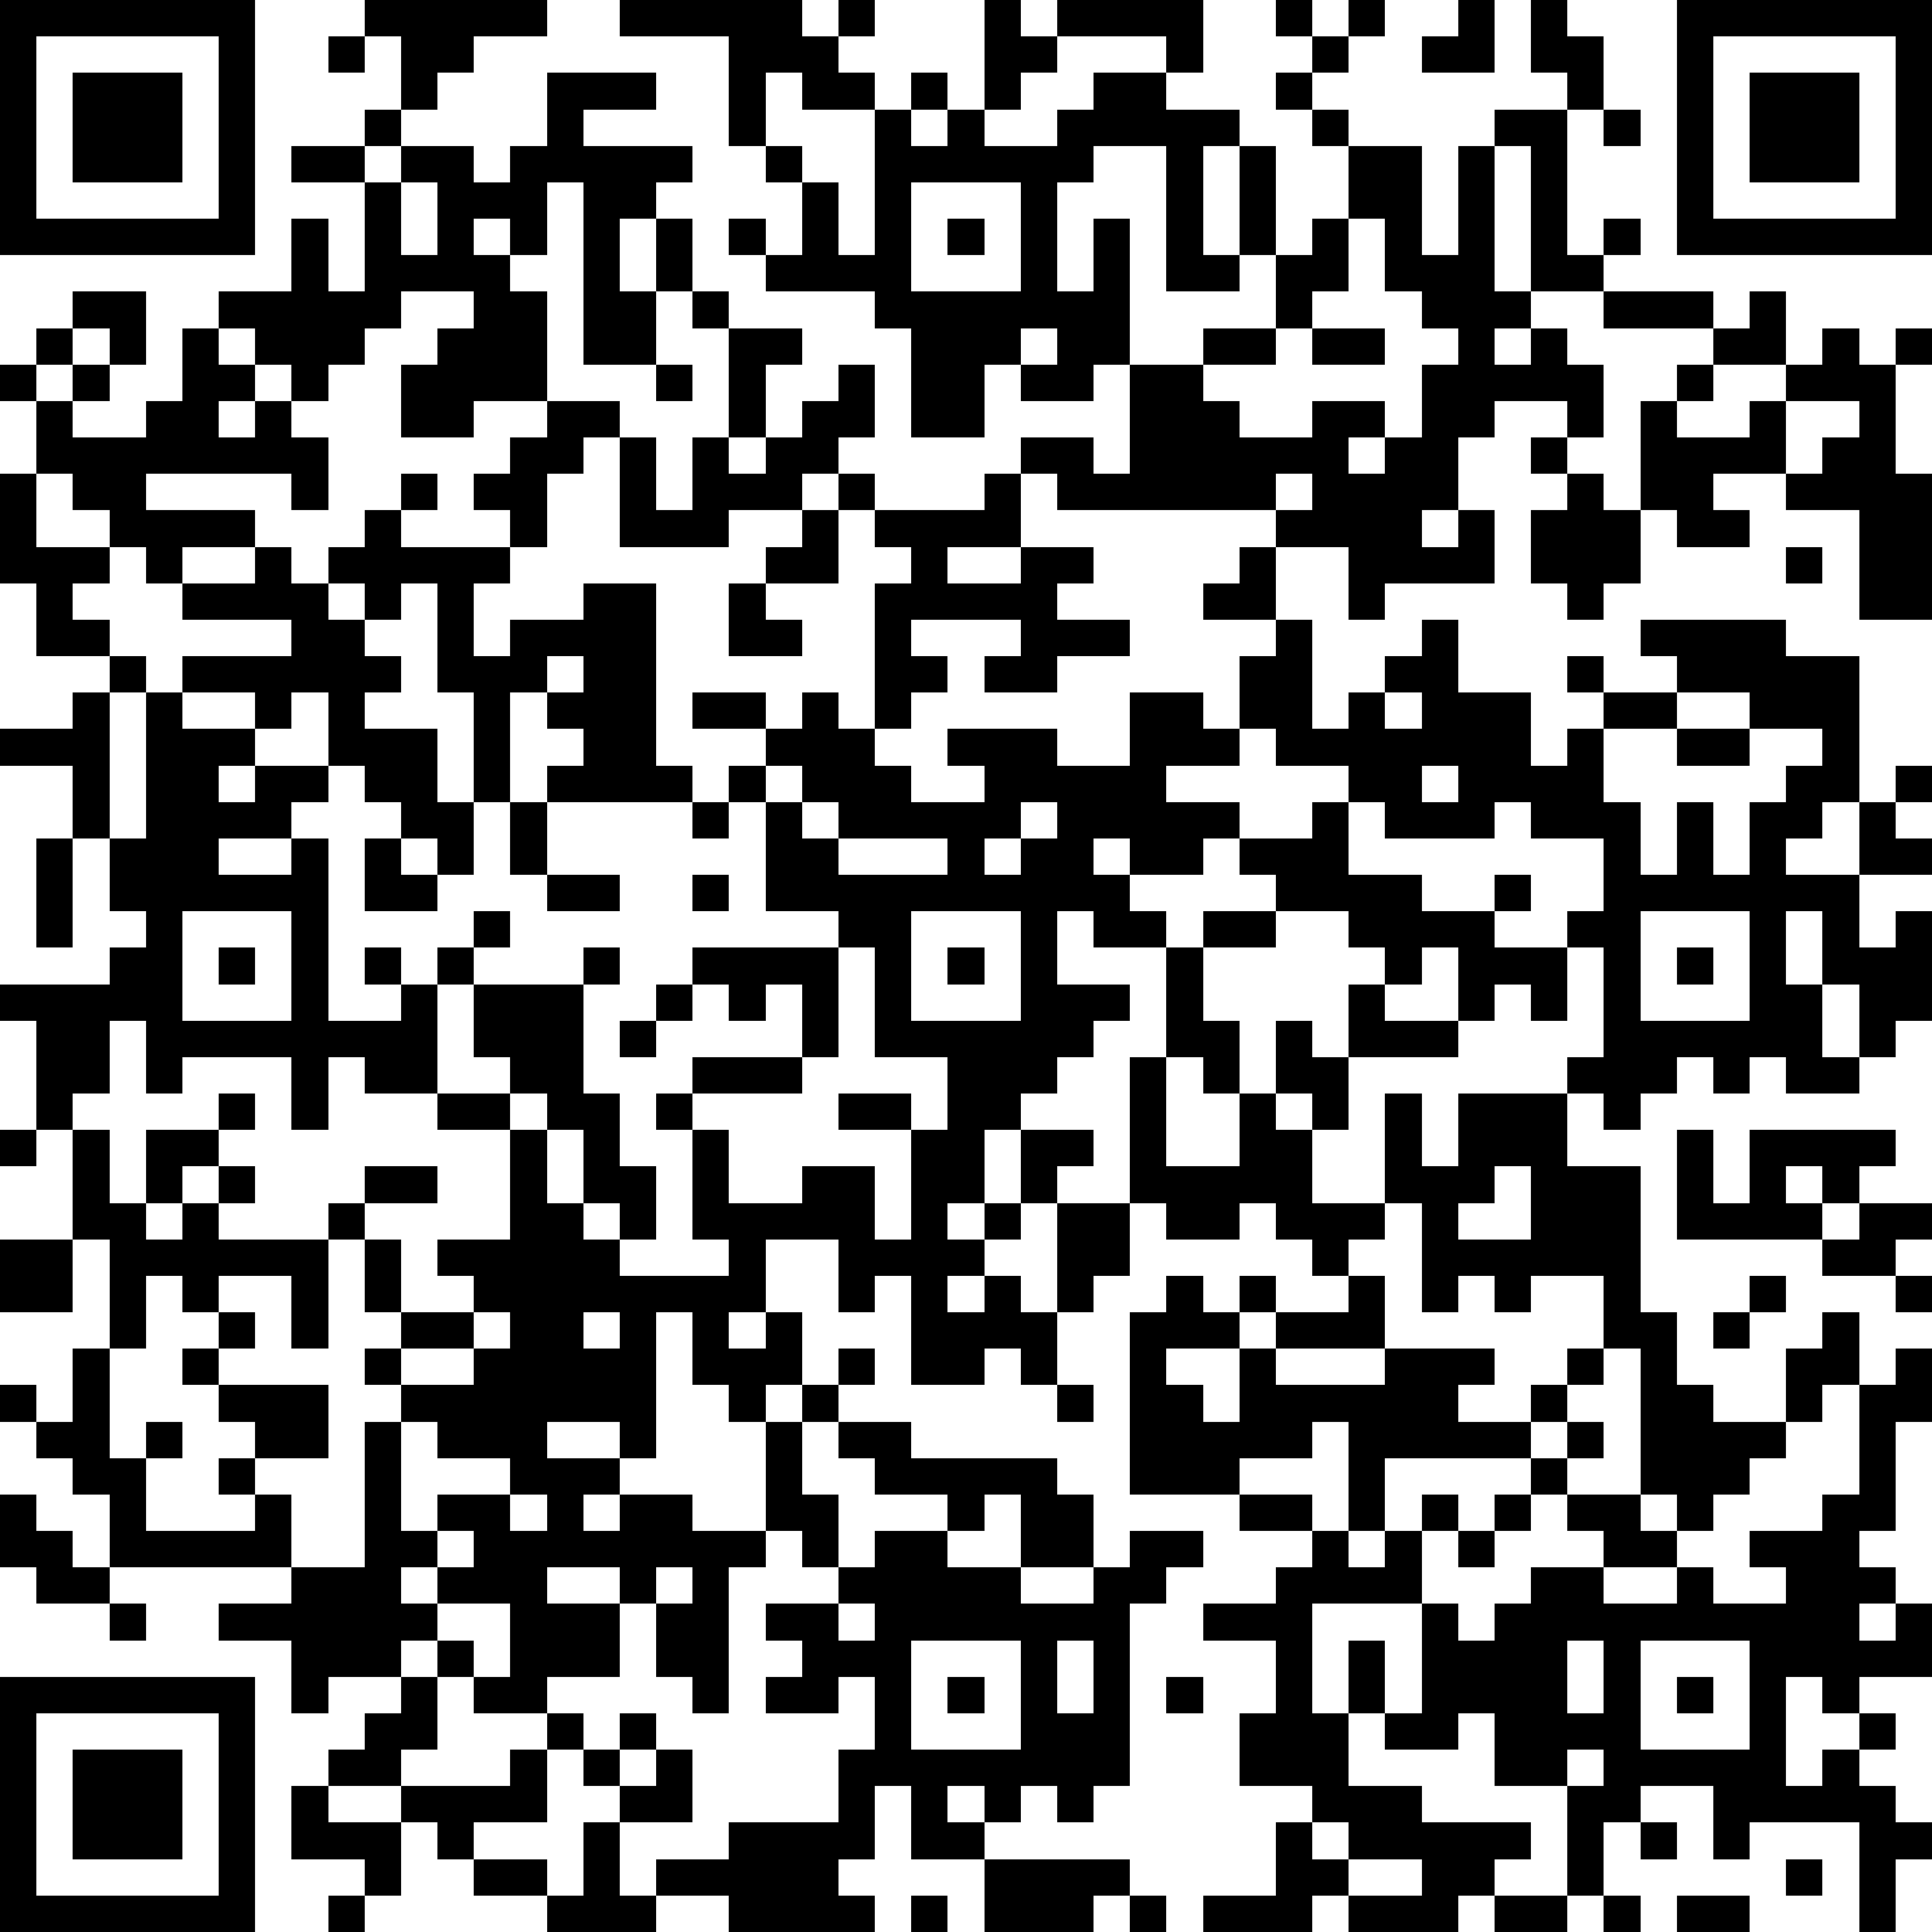 <?xml version="1.0" standalone="yes"?><svg version="1.1" xmlns="http://www.w3.org/2000/svg" xmlns:xlink="http://www.w3.org/1999/xlink" xmlns:ev="http://www.w3.org/2001/xml-events" width="212" height="212" shape-rendering="crispEdges"><path d="M0 0h7v7h-7zM10 0h5v1h-2v1h-1v1h-1v-2h-1zM17 0h5v1h1v-1h1v1h-1v1h1v1h-2v-1h-1v2h-1v-3h-3zM27 0h1v1h1v-1h4v2h-1v-1h-3v1h-1v1h-1zM35 0h1v1h-1zM37 0h1v1h-1zM40 0h1v2h-2v-1h1zM42 0h1v1h1v2h-1v-1h-1zM46 0h7v7h-7zM1 1v5h5v-5zM9 1h1v1h-1zM36 1h1v1h-1zM47 1v5h5v-5zM2 2h3v3h-3zM15 2h3v1h-2v1h3v1h-1v1h-1v2h1v-2h1v2h-1v2h-2v-5h-1v2h-1v-1h-1v1h1v1h1v3h-2v1h-2v-2h1v-1h1v-1h-2v1h-1v1h-1v1h-1v-1h-1v-1h-1v-1h2v-2h1v2h1v-3h-2v-1h2v-1h1v1h-1v1h1v-1h2v1h1v-1h1zM25 2h1v1h-1zM30 2h2v1h2v1h-1v3h1v-3h1v3h-1v1h-2v-4h-2v1h-1v3h1v-2h1v4h-1v1h-2v-1h-1v2h-2v-3h-1v-1h-3v-1h-1v-1h1v1h1v-2h-1v-1h1v1h1v2h1v-4h1v1h1v-1h1v1h2v-1h1zM35 2h1v1h-1zM48 2h3v3h-3zM36 3h1v1h-1zM41 3h2v4h1v-1h1v1h-1v1h-2v-4h-1zM44 3h1v1h-1zM37 4h2v3h1v-3h1v4h1v1h-1v1h1v-1h1v1h1v2h-1v-1h-2v1h-1v2h-1v1h1v-1h1v2h-3v1h-1v-2h-2v-1h-6v-1h-1v-1h2v1h1v-3h2v-1h2v-2h1v-1h1zM11 5v2h1v-2zM25 5v3h3v-3zM26 6h1v1h-1zM37 6v2h-1v1h-1v1h-2v1h1v1h2v-1h2v1h-1v1h1v-1h1v-2h1v-1h-1v-1h-1v-2zM2 8h2v2h-1v-1h-1zM19 8h1v1h-1zM44 8h3v1h-3zM48 8h1v2h-2v-1h1zM1 9h1v1h-1zM5 9h1v1h1v1h-1v1h1v-1h1v1h1v2h-1v-1h-4v1h3v1h-2v1h-1v-1h-1v-1h-1v-1h-1v-2h-1v-1h1v1h1v-1h1v1h-1v1h2v-1h1zM20 9h2v1h-1v2h-1zM28 9v1h1v-1zM36 9h2v1h-2zM50 9h1v1h1v-1h1v1h-1v3h1v4h-2v-3h-2v-1h-2v1h1v1h-2v-1h-1v-3h1v-1h1v1h-1v1h2v-1h1v-1h1zM18 10h1v1h-1zM23 10h1v2h-1v1h-1v1h-2v1h-3v-3h-1v1h-1v2h-1v-1h-1v-1h1v-1h1v-1h2v1h1v2h1v-2h1v1h1v-1h1v-1h1zM49 11v2h1v-1h1v-1zM42 12h1v1h-1zM0 13h1v2h2v1h-1v1h1v1h-2v-2h-1zM11 13h1v1h-1zM23 13h1v1h-1zM27 13h1v2h-2v1h2v-1h2v1h-1v1h2v1h-2v1h-2v-1h1v-1h-3v1h1v1h-1v1h-1v-4h1v-1h-1v-1h3zM35 13v1h1v-1zM43 13h1v1h1v2h-1v1h-1v-1h-1v-2h1zM10 14h1v1h3v1h-1v2h1v-1h2v-1h2v5h1v1h-4v-1h1v-1h-1v-1h-1v3h-1v-3h-1v-3h-1v1h-1v-1h-1v-1h1zM22 14h1v2h-2v-1h1zM7 15h1v1h1v1h1v1h1v1h-1v1h2v2h1v2h-1v-1h-1v-1h-1v-1h-1v-2h-1v1h-1v-1h-2v-1h3v-1h-3v-1h2zM34 15h1v2h-2v-1h1zM49 15h1v1h-1zM20 16h1v1h1v1h-2zM35 17h1v3h1v-1h1v-1h1v-1h1v2h2v2h1v-1h1v-1h-1v-1h1v1h2v-1h-1v-1h4v1h2v4h-1v1h-1v1h2v-2h1v-1h1v1h-1v1h1v1h-2v2h1v-1h1v3h-1v1h-1v-2h-1v-2h-1v2h1v2h1v1h-2v-1h-1v1h-1v-1h-1v1h-1v1h-1v-1h-1v-1h1v-3h-1v-1h1v-2h-2v-1h-1v1h-3v-1h-1v-1h-2v-1h-1v-2h1zM3 18h1v1h-1zM15 18v1h1v-1zM2 19h1v4h-1v-2h-2v-1h2zM4 19h1v1h2v1h-1v1h1v-1h2v1h-1v1h-2v1h2v-1h1v5h2v-1h-1v-1h1v1h1v-1h1v-1h1v1h-1v1h-1v3h-2v-1h-1v2h-1v-2h-3v1h-1v-2h-1v2h-1v1h-1v-3h-1v-1h3v-1h1v-1h-1v-2h1zM19 19h2v1h-2zM22 19h1v1h1v1h1v1h2v-1h-1v-1h3v1h2v-2h2v1h1v1h-2v1h2v1h-1v1h-2v-1h-1v1h1v1h1v1h-2v-1h-1v2h2v1h-1v1h-1v1h-1v1h-1v2h-1v1h1v-1h1v-2h2v1h-1v1h-1v1h-1v1h-1v1h1v-1h1v1h1v-3h2v-4h1v-3h1v-1h2v-1h-1v-1h2v-1h1v2h2v1h2v-1h1v1h-1v1h2v2h-1v-1h-1v1h-1v-2h-1v1h-1v-1h-1v-1h-2v1h-2v2h1v2h-1v-1h-1v3h2v-2h1v-2h1v1h1v-2h1v1h2v1h-3v2h-1v-1h-1v1h1v2h2v-3h1v2h1v-2h3v2h2v4h1v2h1v1h2v-2h1v-1h1v2h-1v1h-1v1h-1v1h-1v1h-1v-1h-1v-4h-1v-2h-2v1h-1v-1h-1v1h-1v-3h-1v1h-1v1h-1v-1h-1v-1h-1v1h-2v-1h-1v2h-1v1h-1v2h-1v-1h-1v1h-2v-3h-1v1h-1v-2h-2v2h-1v1h1v-1h1v2h-1v1h-1v-1h-1v-2h-1v4h-1v-1h-2v1h2v1h-1v1h1v-1h2v1h2v-3h1v-1h1v-1h1v1h-1v1h-1v2h1v2h-1v-1h-1v1h-1v4h-1v-1h-1v-2h-1v-1h-2v1h2v2h-2v1h-2v-1h-1v-1h-1v1h-2v1h-1v-2h-2v-1h2v-1h-5v-2h-1v-1h-1v-1h-1v-1h1v1h1v-2h1v-3h-1v-3h1v2h1v-2h2v-1h1v1h-1v1h-1v1h-1v1h1v-1h1v-1h1v1h-1v1h3v-1h1v-1h2v1h-2v1h-1v3h-1v-2h-2v1h-1v-1h-1v2h-1v3h1v-1h1v1h-1v2h3v-1h-1v-1h1v-1h-1v-1h-1v-1h1v-1h1v1h-1v1h3v2h-2v1h1v2h2v-4h1v-1h-1v-1h1v-1h-1v-2h1v2h2v-1h-1v-1h2v-3h-2v-1h2v-1h-1v-2h3v-1h1v1h-1v3h1v2h1v2h-1v-1h-1v-2h-1v-1h-1v1h1v2h1v1h1v1h3v-1h-1v-3h-1v-1h1v-1h3v-2h-1v1h-1v-1h-1v-1h4v-1h-2v-3h-1v-1h1v-1h1zM38 19v1h1v-1zM46 19v1h-2v2h1v2h1v-2h1v2h1v-2h1v-1h1v-1h-2v-1zM46 20h2v1h-2zM21 21v1h1v-1zM39 21v1h1v-1zM14 22h1v2h-1zM19 22h1v1h-1zM22 22v1h1v-1zM28 22v1h-1v1h1v-1h1v-1zM1 23h1v3h-1zM10 23h1v1h1v1h-2zM23 23v1h3v-1zM15 24h2v1h-2zM19 24h1v1h-1zM5 25v3h3v-3zM25 25v3h3v-3zM45 25v3h3v-3zM6 26h1v1h-1zM23 26v3h-1v1h-3v1h1v2h2v-1h2v2h1v-3h-2v-1h2v1h1v-2h-2v-3zM26 26h1v1h-1zM46 26h1v1h-1zM18 27h1v1h-1zM17 28h1v1h-1zM0 31h1v1h-1zM46 31h1v2h1v-2h4v1h-1v1h-1v-1h-1v1h1v1h-4zM41 32v1h-1v1h2v-2zM51 33h2v1h-1v1h-2v-1h1zM0 34h2v2h-2zM32 35h1v1h1v-1h1v1h-1v1h-2v1h1v1h1v-2h1v-1h2v-1h1v2h-3v1h3v-1h3v1h-1v1h2v-1h1v-1h1v1h-1v1h-1v1h-4v2h-1v-3h-1v1h-2v1h-3v-5h1zM48 35h1v1h-1zM52 35h1v1h-1zM13 36v1h-2v1h2v-1h1v-1zM16 36v1h1v-1zM47 36h1v1h-1zM52 37h1v2h-1v3h-1v1h1v1h-1v1h1v-1h1v2h-2v1h-1v-1h-1v3h1v-1h1v-1h1v1h-1v1h1v1h1v1h-1v2h-1v-3h-3v1h-1v-2h-2v1h-1v2h-1v-3h-2v-2h-1v1h-2v-1h-1v-2h1v2h1v-3h-3v3h1v2h2v1h3v1h-1v1h-1v1h-3v-1h-1v1h-3v-1h2v-2h1v-1h-2v-2h1v-2h-2v-1h2v-1h1v-1h-2v-1h2v1h1v1h1v-1h1v-1h1v1h-1v2h1v1h1v-1h1v-1h2v-1h-1v-1h-1v-1h1v-1h1v1h-1v1h2v1h1v1h-2v1h2v-1h1v1h2v-1h-1v-1h2v-1h1v-3h1zM29 38h1v1h-1zM11 39v3h1v-1h2v-1h-2v-1zM23 39h2v1h4v1h1v2h-2v-2h-1v1h-1v-1h-2v-1h-1zM0 41h1v1h1v1h1v1h-2v-1h-1zM14 41v1h1v-1zM41 41h1v1h-1zM12 42v1h-1v1h1v-1h1v-1zM24 42h2v1h2v1h2v-1h1v-1h2v1h-1v1h-1v5h-1v1h-1v-1h-1v1h-1v-1h-1v1h1v1h-2v-2h-1v2h-1v1h1v1h-4v-1h-2v-1h2v-1h3v-2h1v-2h-1v1h-2v-1h1v-1h-1v-1h2v-1h1zM40 42h1v1h-1zM18 43v1h1v-1zM3 44h1v1h-1zM12 44v1h1v1h1v-2zM23 44v1h1v-1zM25 45v3h3v-3zM29 45v2h1v-2zM43 45v2h1v-2zM45 45v3h3v-3zM0 46h7v7h-7zM11 46h1v2h-1v1h-2v-1h1v-1h1zM26 46h1v1h-1zM32 46h1v1h-1zM46 46h1v1h-1zM1 47v5h5v-5zM15 47h1v1h-1zM17 47h1v1h-1zM2 48h3v3h-3zM14 48h1v2h-2v1h-1v-1h-1v-1h3zM16 48h1v1h-1zM18 48h1v2h-2v-1h1zM43 48v1h1v-1zM8 49h1v1h2v2h-1v-1h-2zM16 50h1v2h1v1h-3v-1h-2v-1h2v1h1zM36 50v1h1v-1zM45 50h1v1h-1zM27 51h4v1h-1v1h-3zM37 51v1h2v-1zM49 51h1v1h-1zM9 52h1v1h-1zM25 52h1v1h-1zM31 52h1v1h-1zM41 52h2v1h-2zM44 52h1v1h-1zM46 52h2v1h-2z" style="fill:#000" transform="translate(0,0) scale(4)"/></svg>